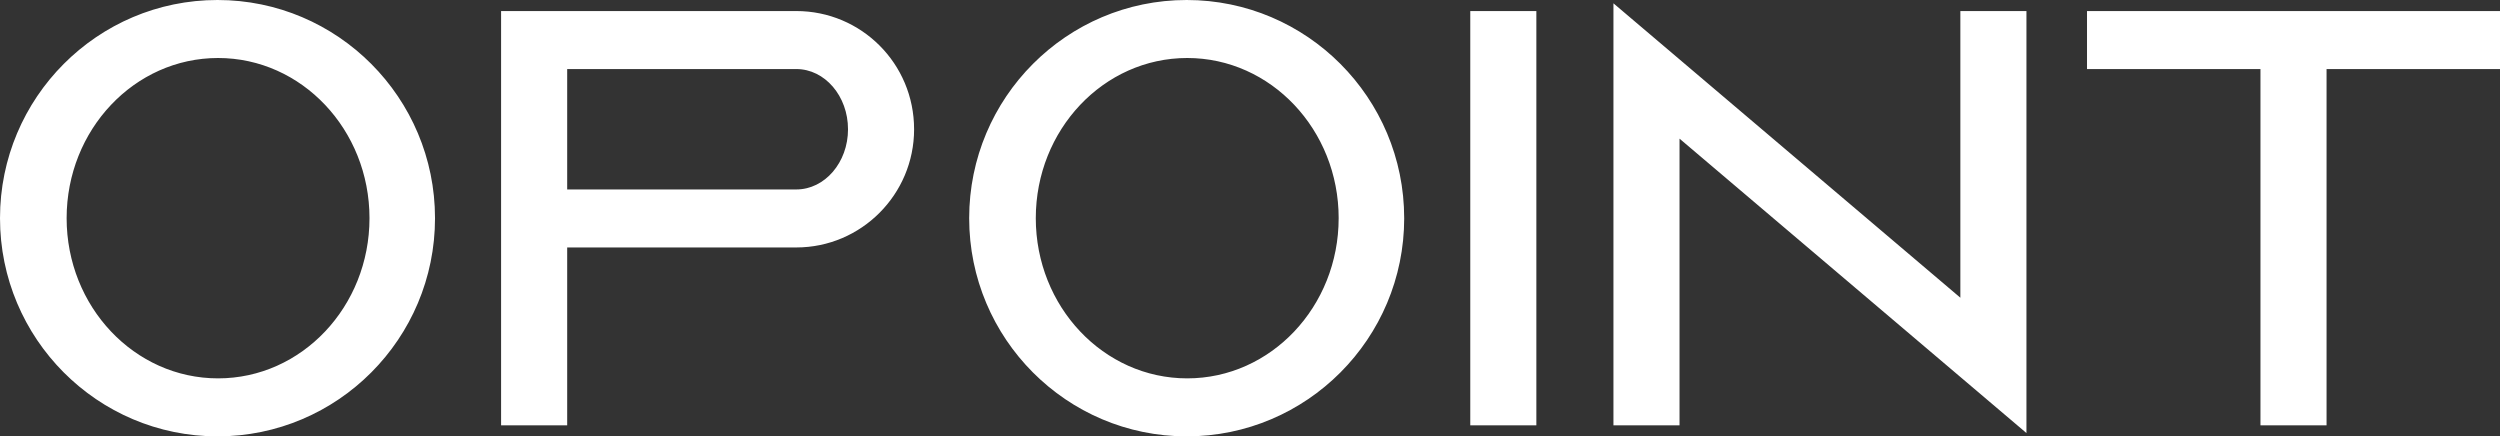 <svg xmlns="http://www.w3.org/2000/svg" width="275" height="48" viewBox="0 0 275 48">
    <rect x="0" y="0" width="275" height="48" fill="#333333" stroke="none"/>
    <path fill="#FFF" fill-rule="evenodd" d="M47.852 24c0 13.246-10.72 24-23.926 24C10.721 48 0 37.246 0 24S10.721 0 23.926 0c13.205 0 23.926 10.754 23.926 24zm-7.208 0c0-9.722-7.45-17.62-16.657-17.62S7.329 14.278 7.329 24c0 9.722 7.45 17.62 16.658 17.62 9.207 0 16.657-7.898 16.657-17.62zm59.907-9.782c0 7.17-5.815 13.002-12.963 13.002H62.39v19.565H55.12V1.215h32.467c7.148 0 12.963 5.772 12.963 13.003zm-7.27 0c0-3.646-2.543-6.623-5.693-6.623H62.39V20.84h25.198c3.15 0 5.694-2.978 5.694-6.623zM154.462 24c0 13.246-10.722 24-23.927 24s-23.926-10.754-23.926-24 10.721-24 23.926-24c13.205 0 23.926 10.754 23.926 24zm-7.209 0c0-9.722-7.45-17.62-16.657-17.62S113.937 14.278 113.937 24c0 9.722 7.45 17.62 16.658 17.62 9.207 0 16.657-7.898 16.657-17.62zm21.746-22.785v45.57h-7.269V1.215h7.269zm53.91 0v46.42l-38.161-32.384v31.534h-7.269V.365l38.16 32.384V1.215h7.27zm52.092 0v6.38h-19.08v39.19h-7.27V7.595h-19.08v-6.38H275z"/>
</svg>
